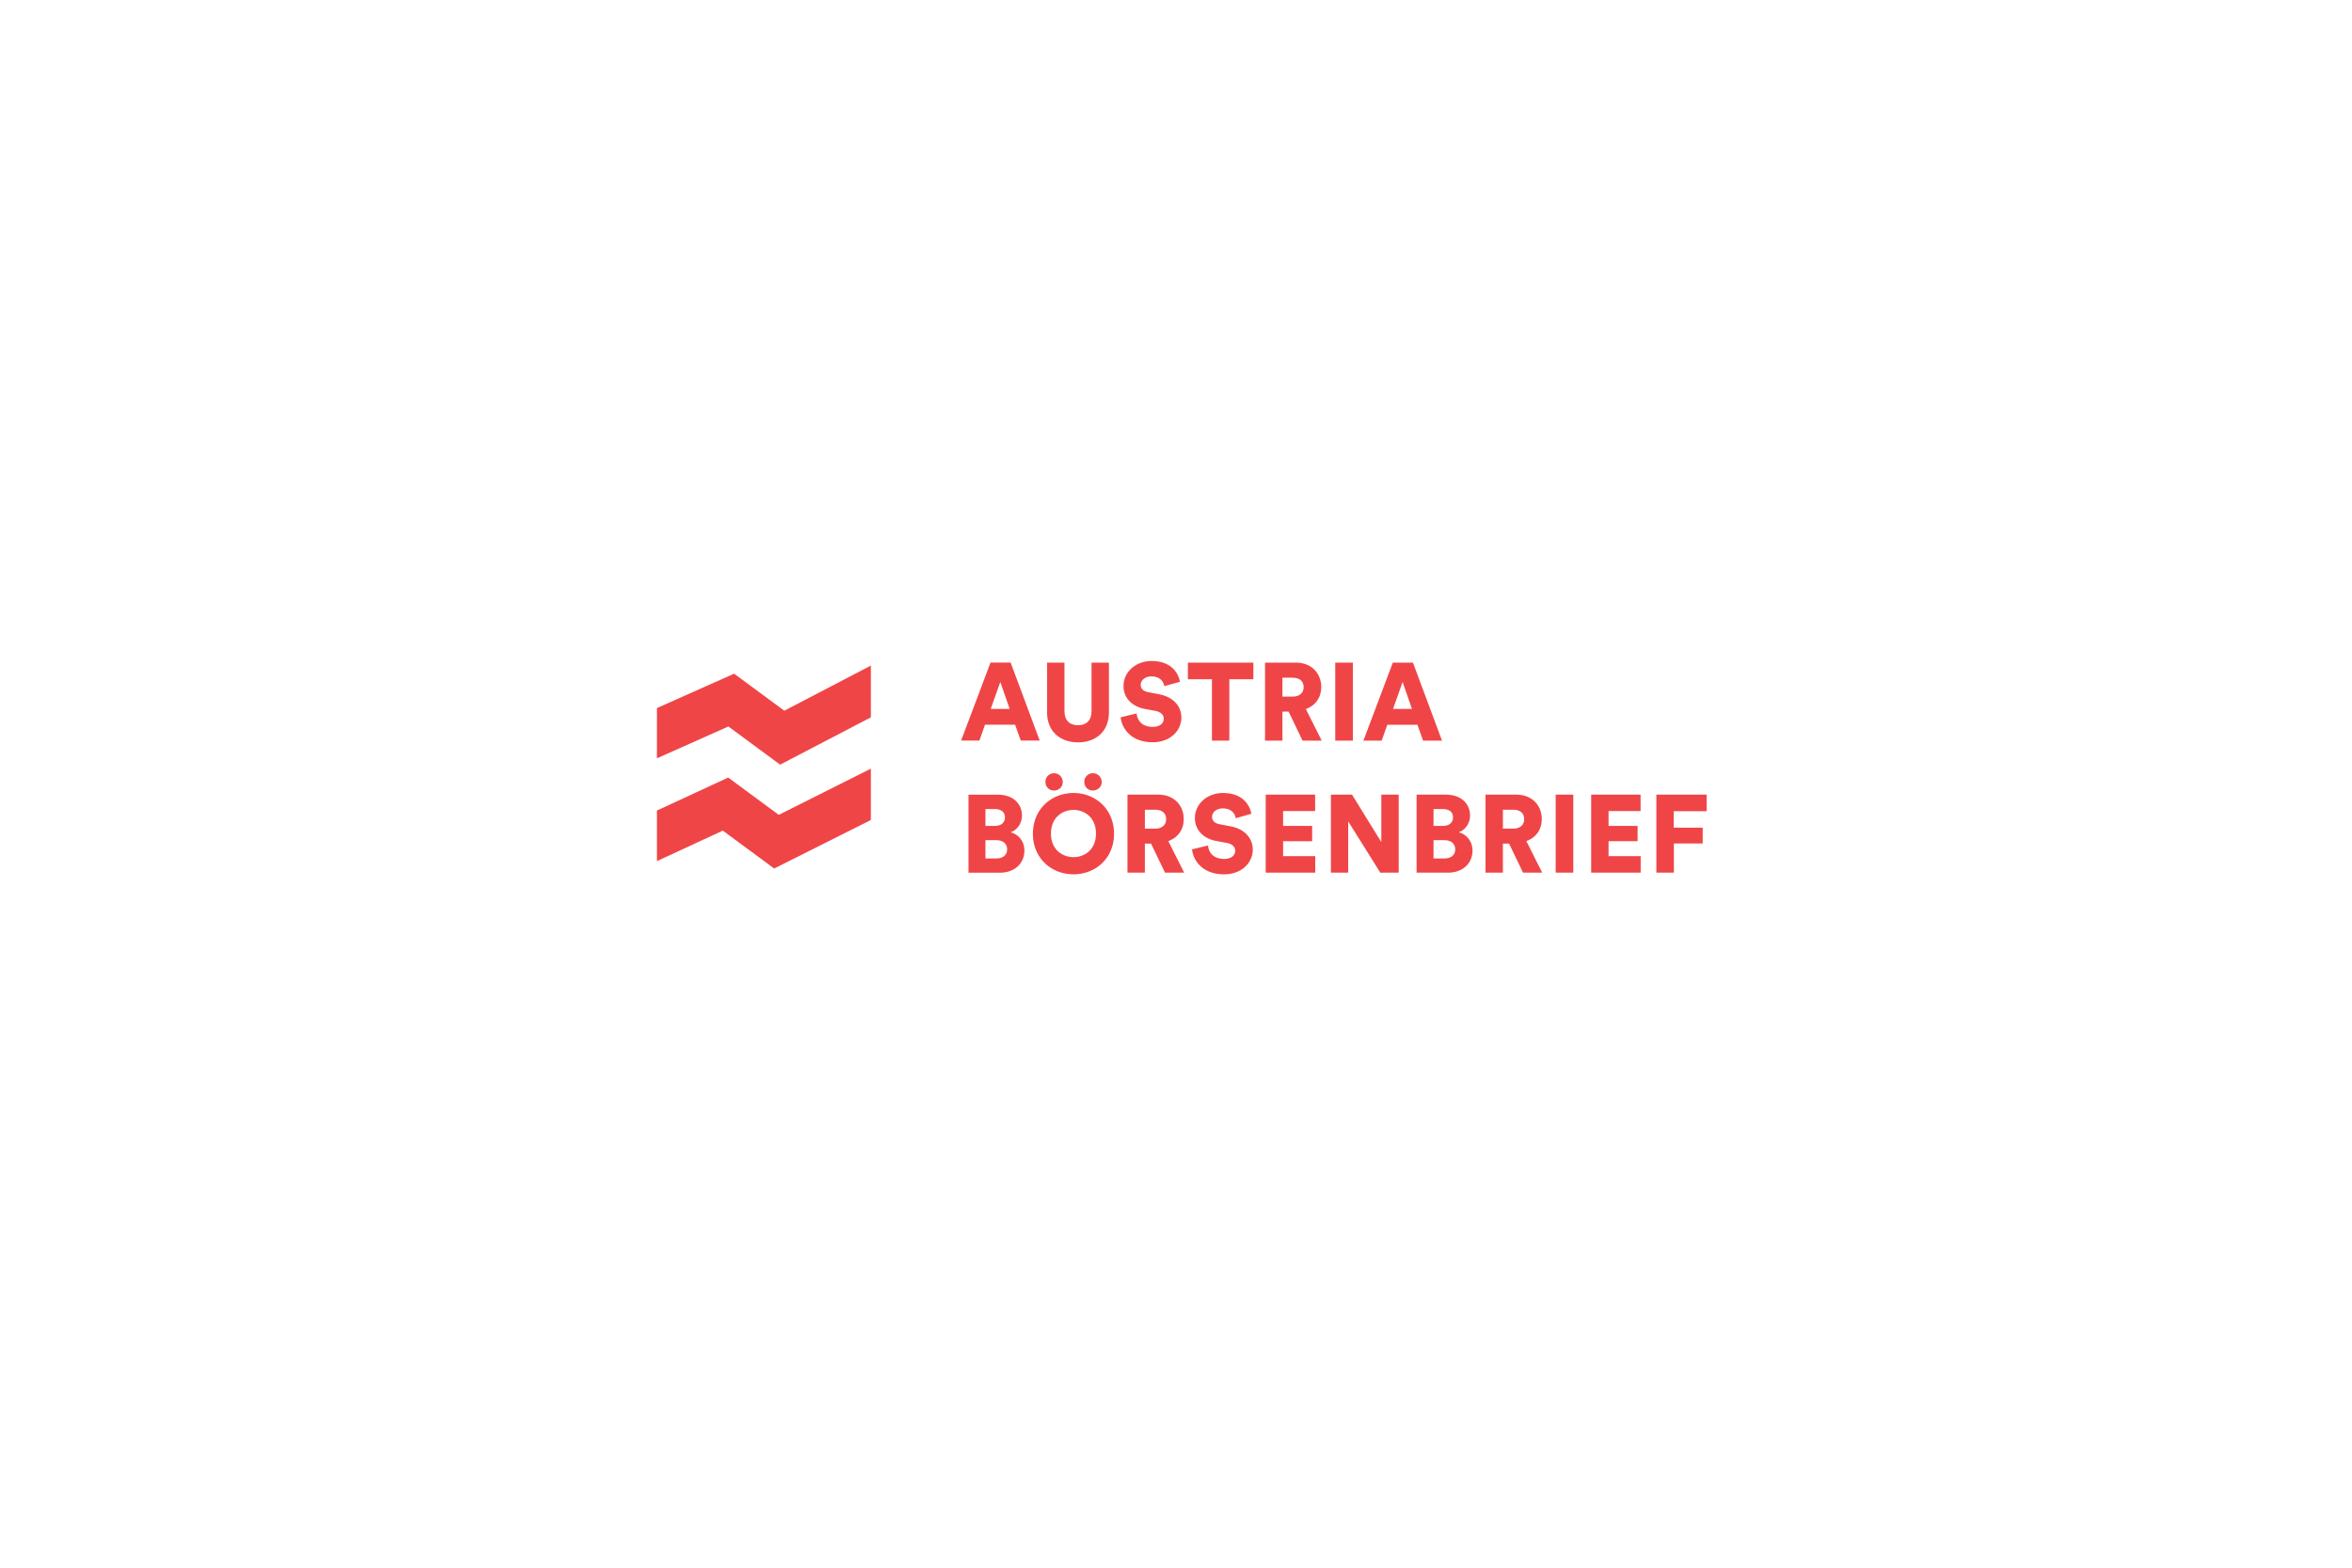 <svg id="Ebene_1" data-name="Ebene 1" xmlns="http://www.w3.org/2000/svg" xmlns:xlink="http://www.w3.org/1999/xlink" viewBox="0 0 2880 1920"><defs><style>.cls-1{fill:none;}.cls-2{fill:#f04547;}.cls-3{clip-path:url(#clip-path);}</style><clipPath id="clip-path"><rect class="cls-1" x="360" y="240" width="2160" height="1440"/></clipPath></defs><polygon class="cls-2" points="804.41 928.74 891.89 889.75 955.25 936.5 1066.36 878.55 1066.36 815.15 960.38 870.42 898.91 825.08 804.41 867.2 804.41 928.74"/><polygon class="cls-2" points="1066.36 941.38 953.58 997.98 891.65 952.29 804.41 992.7 804.41 1054.65 885.07 1017.29 947.97 1063.69 1066.36 1004.28 1066.36 941.38"/><g class="cls-3"><path class="cls-2" d="M2049.63,1068.77v-35.71h35.3v-19.4h-35.44V993.45h40.29V973.24H2028.2v95.53Zm-40.63,0v-20.21h-39.34v-18.33h35.57V1011.5h-35.57V993.31h39.21V973.24h-60.5v95.53Zm-82.53-95.53h-21.56v95.53h21.56Zm-86.17,41.63V991.7h12.53c8.76,0,13.48,4.44,13.48,11.58,0,6.74-4.72,11.59-13.48,11.59Zm24.66,53.9h23.45L1869,1030.1c11.73-4.18,18.87-14,18.87-26.95,0-17-12.13-29.91-31-29.91H1819v95.53h21.29V1033.2h7.55Zm-109.62-17.38V1029h13.34c8.36,0,13.21,4.58,13.21,11.19,0,6.87-5,11.18-13.21,11.18Zm0-39.89V990.89h11.32c8.36,0,12.53,4,12.53,10.24,0,6.47-4.85,10.37-12.26,10.37Zm-20.75-38.26v95.53h38.54c18.06,0,29.92-11.45,29.92-27.08,0-12.4-8.36-20.35-17-22.37,7.81-2.56,14-10.65,14-20.48,0-14.69-10.91-25.6-29.78-25.6Zm-21.89,95.53V973.24h-21.29v58.07l-35.85-58.07h-25.87v95.53h21.16V1006l39.34,62.79Zm-102.21,0v-20.21h-39.34v-18.33h35.57V1011.5h-35.57V993.31h39.21V973.24h-60.51v95.53Zm-78.22-72.09c-2-11.18-11-25.47-34.9-25.47-18.32,0-34.22,12.67-34.22,30.73,0,14.15,9.83,24.93,26,28l13.07,2.43c6.34,1.21,10.24,4.72,10.24,9.57,0,5.93-5.12,10-13.47,10-13.07,0-19-7.68-19.81-16.44l-19.54,4.72c1.35,13.47,12.67,30.58,39.08,30.58,22.77,0,35.3-15.22,35.3-30.18,0-13.61-9.43-25.33-27.62-28.7l-12.8-2.43c-6.6-1.21-9.43-4.58-9.43-9.16,0-5.26,5.12-10.24,13.07-10.24,11.59,0,15.22,7.54,15.9,12Zm-130.37,18.19V991.7h12.54c8.75,0,13.47,4.44,13.47,11.58,0,6.74-4.72,11.59-13.47,11.59Zm24.66,53.9H1450l-19.41-38.67c11.73-4.18,18.87-14,18.87-26.95,0-17-12.13-29.91-31-29.91h-37.87v95.53h21.29V1033.2h7.55Zm-161.76-47.7c0,30.18,22.77,49.72,49.72,49.72s49.59-19.54,49.59-49.72-22.77-49.86-49.59-49.86-49.72,19.54-49.72,49.86m22.1-.13c0-20,14.28-29,27.62-29s27.49,9,27.49,29-14.28,28.83-27.49,28.83-27.62-8.89-27.62-28.83m40.83-63.2a10.16,10.16,0,0,0,10.51,10.38c6.06,0,10.78-4.45,10.78-10.38A10.65,10.65,0,0,0,1338.24,947a10.42,10.42,0,0,0-10.51,10.78m-47.57,0a10.17,10.17,0,0,0,10.51,10.38,10.36,10.36,0,0,0,10.65-10.38A10.62,10.62,0,0,0,1290.67,947a10.42,10.42,0,0,0-10.51,10.78m-73.5,93.65V1029H1220c8.35,0,13.2,4.58,13.2,11.19,0,6.87-5,11.18-13.2,11.18Zm0-39.89V990.89H1218c8.35,0,12.53,4,12.53,10.24,0,6.47-4.85,10.37-12.26,10.37Zm-20.75-38.26v95.53h38.53c18.06,0,29.92-11.45,29.92-27.08,0-12.4-8.36-20.35-17-22.37,7.82-2.56,14-10.65,14-20.48,0-14.69-10.91-25.6-29.78-25.6Z"/><path class="cls-2" d="M1717.48,835.25l11.46,33h-23.18Zm25.07,71.82h23.17l-35.57-95.53h-24.66l-36,95.53h22.37l6.87-19.4h36.92Zm-86-95.53H1635v95.53h21.56Zm-86.24,41.63V830h12.53c8.76,0,13.48,4.44,13.48,11.59,0,6.73-4.72,11.58-13.48,11.58Zm24.66,53.9h23.45L1599,868.4c11.73-4.18,18.87-14,18.87-26.95,0-17-12.13-29.91-31-29.91h-37.86v95.53h21.29V871.5h7.55Zm-60.23-75.19V811.54h-80.18v20.34H1484v75.19h21.29V831.88Zm-89.88,3.1c-2-11.18-11.05-25.46-34.9-25.46-18.32,0-34.23,12.66-34.23,30.72,0,14.15,9.84,24.93,26,28l13.07,2.42c6.34,1.21,10.24,4.72,10.24,9.57,0,5.93-5.12,10-13.47,10-13.07,0-19-7.68-19.81-16.44l-19.54,4.72c1.35,13.47,12.67,30.58,39.08,30.58,22.77,0,35.3-15.22,35.3-30.18,0-13.61-9.43-25.33-27.62-28.7l-12.8-2.43c-6.6-1.21-9.43-4.58-9.43-9.16,0-5.25,5.12-10.24,13.07-10.24,11.59,0,15.22,7.55,15.9,12ZM1320,909.23c21,0,37.87-12.67,37.87-36.65v-61h-21.3v59.29c0,11.58-6.46,17.38-16.57,17.38s-16.57-5.8-16.57-17.38V811.54h-21.29v61c0,24,16.84,36.65,37.86,36.65m-95.13-74,11.45,33h-23.18Zm25.06,71.82h23.18l-35.58-95.53h-24.65l-36,95.53h22.37l6.87-19.4H1243Z"/></g></svg>
